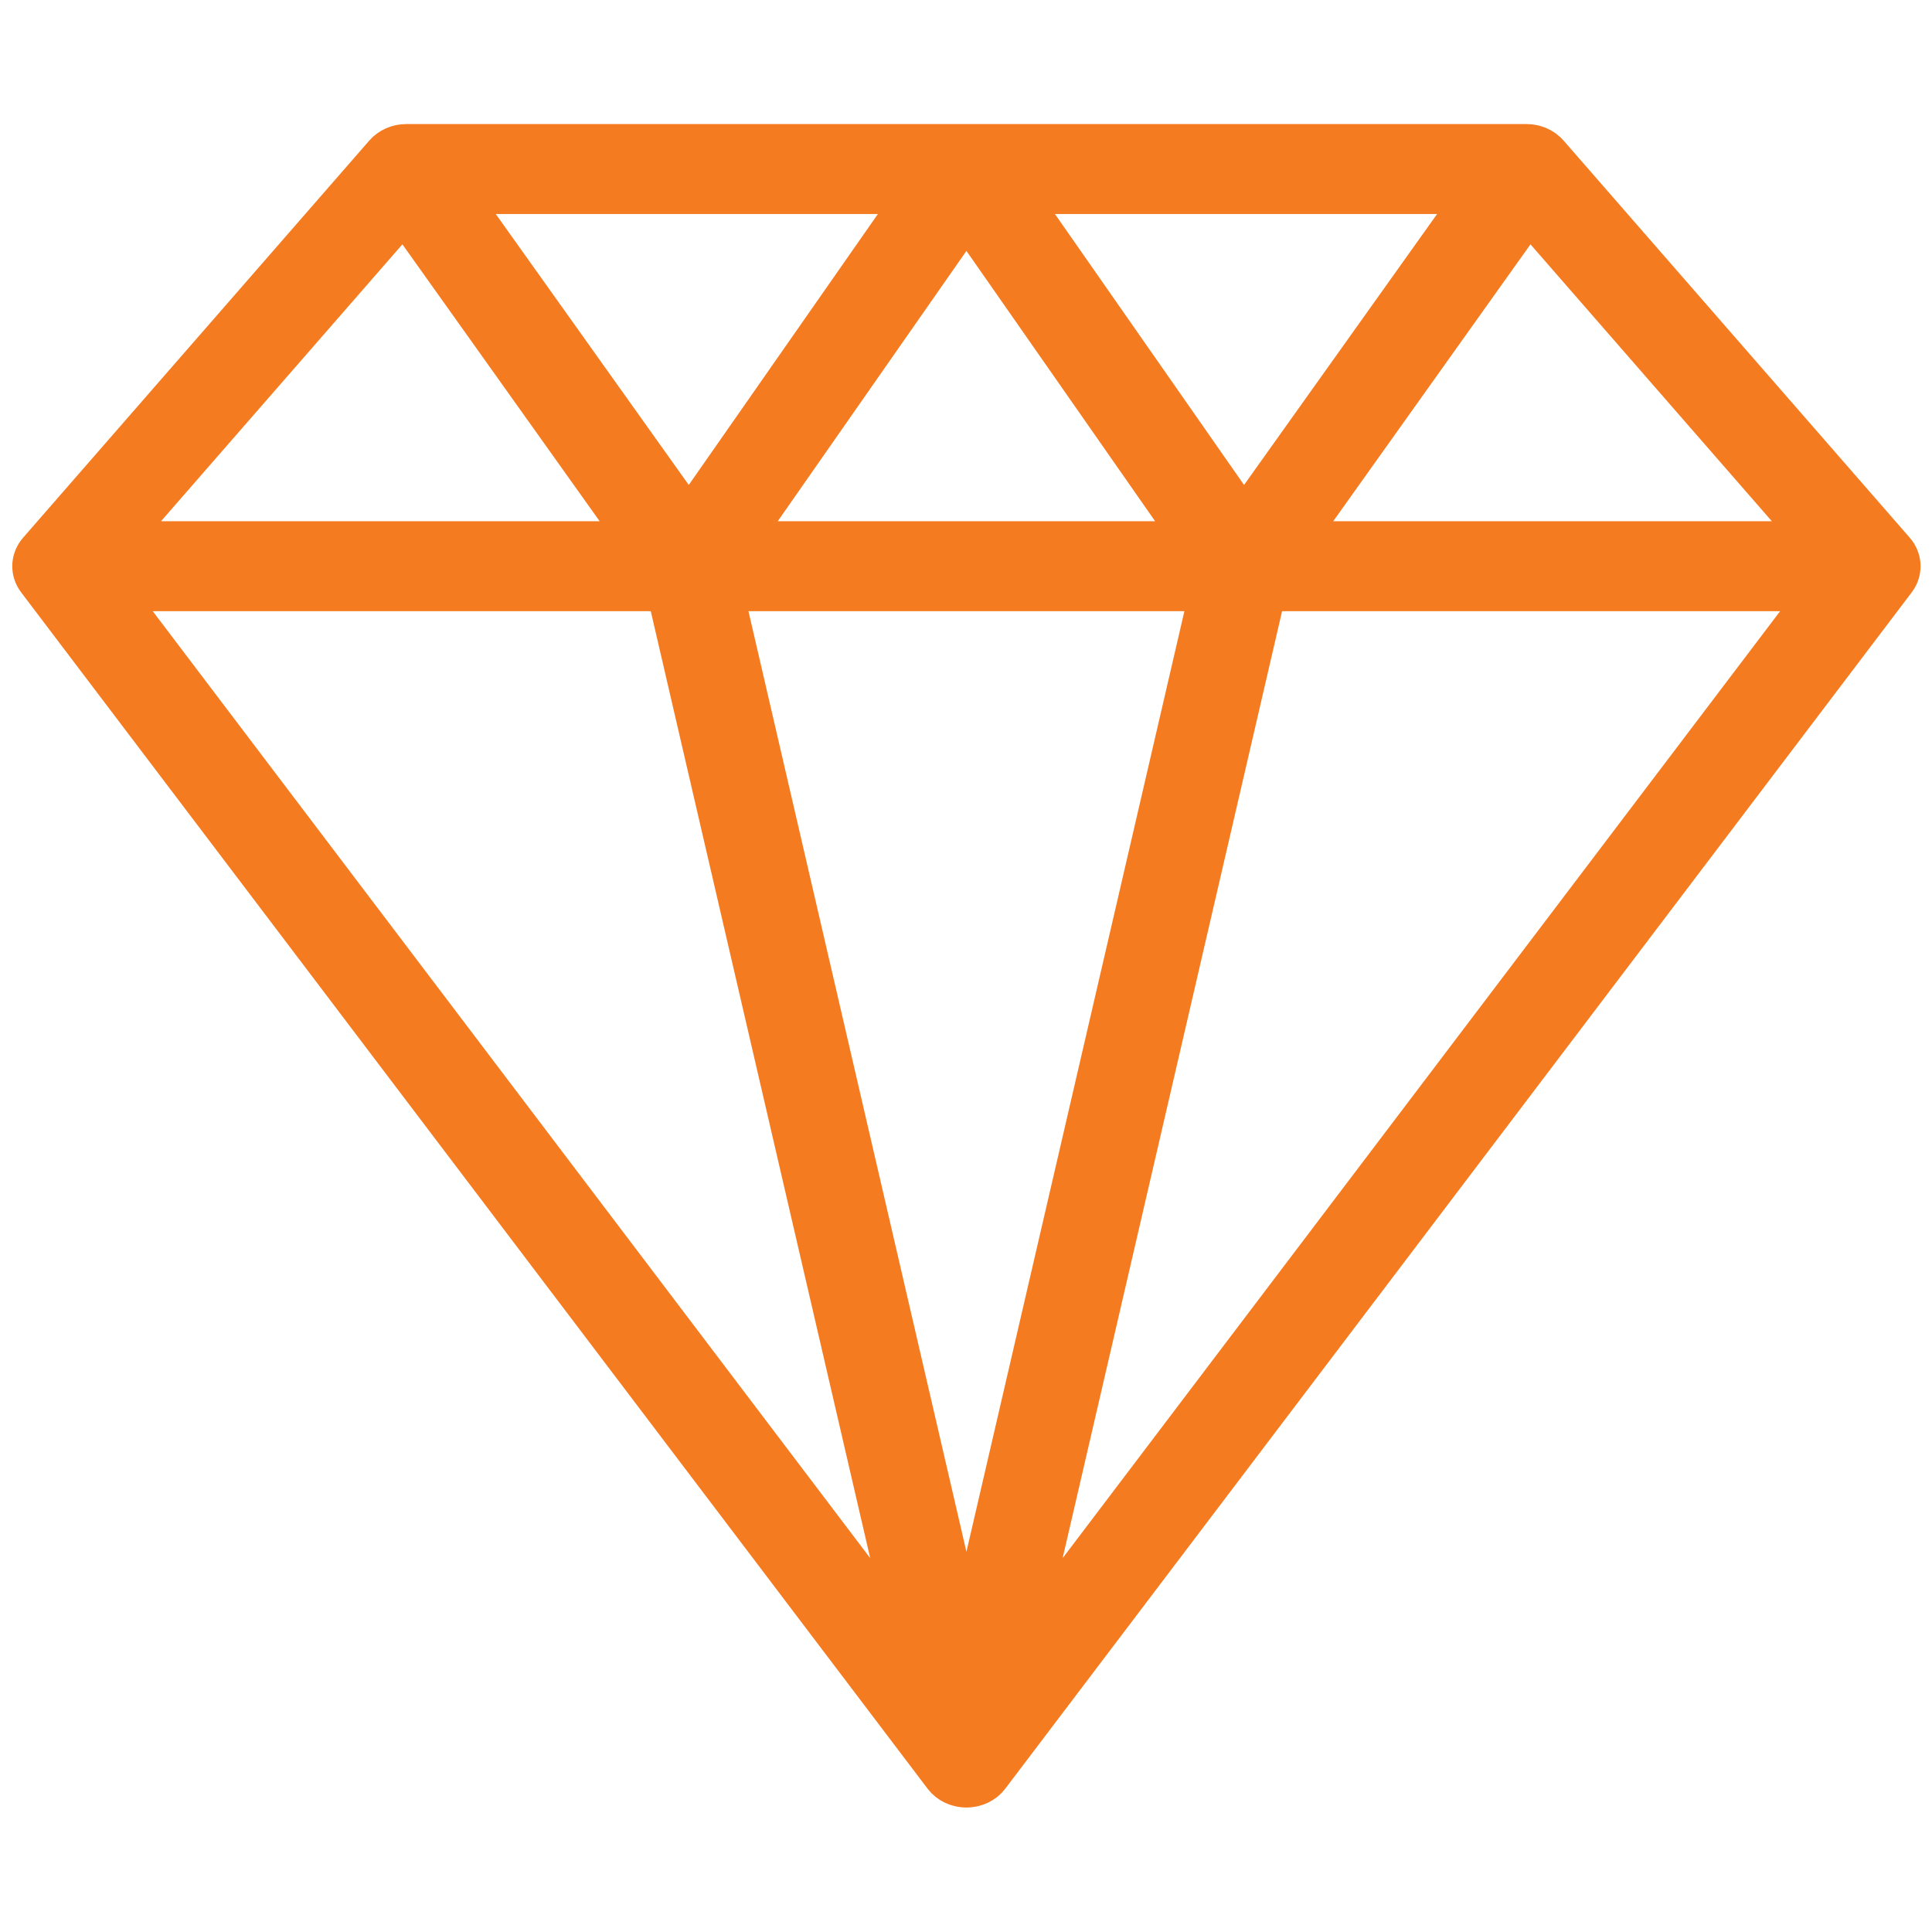 <?xml version="1.0" encoding="iso-8859-1"?>
<!-- Generator: Adobe Illustrator 19.1.0, SVG Export Plug-In . SVG Version: 6.00 Build 0)  -->
<svg version="1.1" id="Layer_1" xmlns="http://www.w3.org/2000/svg" xmlns:xlink="http://www.w3.org/1999/xlink" x="0px" y="0px"
	 width="400px" height="400px" viewBox="0 0 400 400" style="enable-background:new 0 0 400 400;" xml:space="preserve">
<g>
	<g>
		<path style="fill:#F47B20;stroke:#F47B20;stroke-width:4.807;stroke-miterlimit:10;" d="M393.572,112.894l-71.678-82.23
			c-1.422-1.627-3.563-2.573-5.826-2.573H84.106c-2.263,0-4.403,0.946-5.821,2.573l-71.683,82.23
			c-2.091,2.397-2.214,5.779-0.305,8.3l187.667,247.684c0.011,0.018,0.03,0.034,0.045,0.052c0.156,0.203,0.324,0.402,0.502,0.588
			c0.027,0.024,0.052,0.048,0.078,0.076c0.156,0.155,0.324,0.303,0.495,0.447c0.055,0.044,0.108,0.092,0.168,0.137
			c0.186,0.148,0.383,0.289,0.584,0.419c0.014,0.007,0.03,0.021,0.045,0.028c0.215,0.137,0.446,0.262,0.677,0.378
			c0.063,0.028,0.123,0.055,0.182,0.086c0.197,0.09,0.402,0.175,0.611,0.251c0.045,0.018,0.089,0.034,0.133,0.048
			c0.25,0.089,0.507,0.162,0.771,0.224c0.049,0.011,0.1,0.02,0.152,0.031c0.216,0.045,0.432,0.079,0.652,0.11
			c0.07,0.011,0.141,0.018,0.212,0.024c0.272,0.028,0.544,0.048,0.819,0.048c0.272,0,0.543-0.02,0.815-0.048
			c0.071-0.006,0.142-0.013,0.212-0.024c0.219-0.031,0.435-0.065,0.651-0.11c0.052-0.014,0.105-0.02,0.153-0.031
			c0.264-0.062,0.52-0.135,0.77-0.224c0.045-0.014,0.09-0.031,0.134-0.048c0.209-0.076,0.409-0.161,0.61-0.251
			c0.06-0.031,0.123-0.058,0.183-0.086c0.231-0.116,0.461-0.24,0.677-0.378c0.018-0.007,0.03-0.021,0.045-0.028
			c0.204-0.13,0.394-0.271,0.584-0.419c0.059-0.045,0.111-0.09,0.168-0.137c0.174-0.144,0.338-0.292,0.495-0.447
			c0.027-0.027,0.052-0.052,0.078-0.076c0.179-0.186,0.347-0.386,0.503-0.588c0.014-0.018,0.033-0.034,0.044-0.052l187.668-247.684
			C395.788,118.673,395.665,115.291,393.572,112.894L393.572,112.894z M316.68,46.711l55.446,63.61H271.361L316.68,46.711z
			 M302.197,41.909l-44.65,62.666l-43.741-62.666H302.197z M243.766,110.321H156.41l43.678-62.574L243.766,110.321z M186.364,41.909
			l-43.741,62.666L97.979,41.909H186.364z M83.499,46.711l45.316,63.61H28.049L83.499,46.711z M26.788,124.139h109.859
			l48.405,208.885L26.788,124.139z M200.088,331.923l-48.151-207.784h96.303L200.088,331.923z M215.125,333.023l48.405-208.885
			h109.859L215.125,333.023z M215.125,333.023"/>
	</g>
</g>
</svg>

